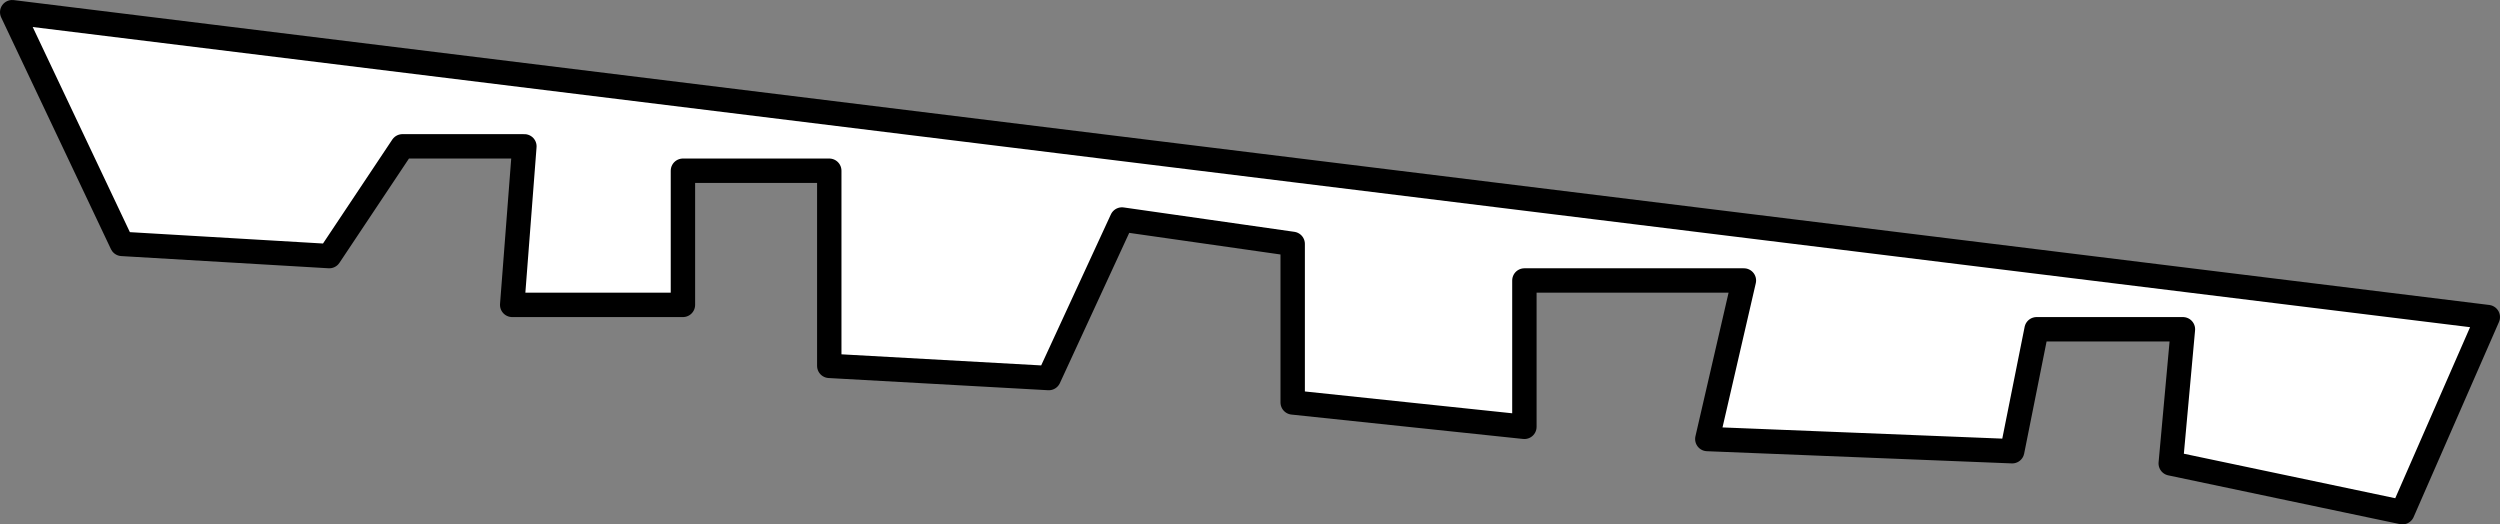 <?xml version="1.0" encoding="UTF-8" standalone="no"?>
<svg xmlns:xlink="http://www.w3.org/1999/xlink" height="21.5px" width="102.5px" xmlns="http://www.w3.org/2000/svg">
  <rect width="100%" height="100%" fill="#808080" stroke="none"/>
  <g transform="matrix(1.0, 0.0, 0.0, 1.0, 51.25, 10.75)">
    <path d="M-50.75 -10.25 L50.75 2.25 47.25 10.25 37.75 8.25 38.25 2.75 32.25 2.75 31.25 7.75 18.75 7.25 20.25 0.75 11.25 0.75 11.25 6.75 1.75 5.75 1.75 -0.75 -5.25 -1.75 -8.25 4.75 -17.25 4.25 -17.25 -3.75 -23.25 -3.75 -23.25 1.75 -30.25 1.75 -29.75 -4.75 -34.75 -4.75 -37.75 -0.25 -46.25 -0.75 -50.75 -10.25" fill="#ffffff" fill-rule="evenodd" stroke="none"/>
    <path d="M-50.75 -10.25 L50.75 2.25 47.25 10.25 37.75 8.25 38.25 2.75 32.25 2.75 31.25 7.75 18.75 7.25 20.25 0.75 11.25 0.75 11.25 6.75 1.75 5.75 1.75 -0.75 -5.25 -1.75 -8.25 4.75 -17.25 4.25 -17.25 -3.75 -23.25 -3.75 -23.25 1.75 -30.25 1.75 -29.75 -4.75 -34.75 -4.75 -37.75 -0.25 -46.25 -0.75 -50.75 -10.25 Z" fill="none" stroke="#000000" stroke-linecap="round" stroke-linejoin="round" stroke-width="1.0"/>
  </g>
</svg>
